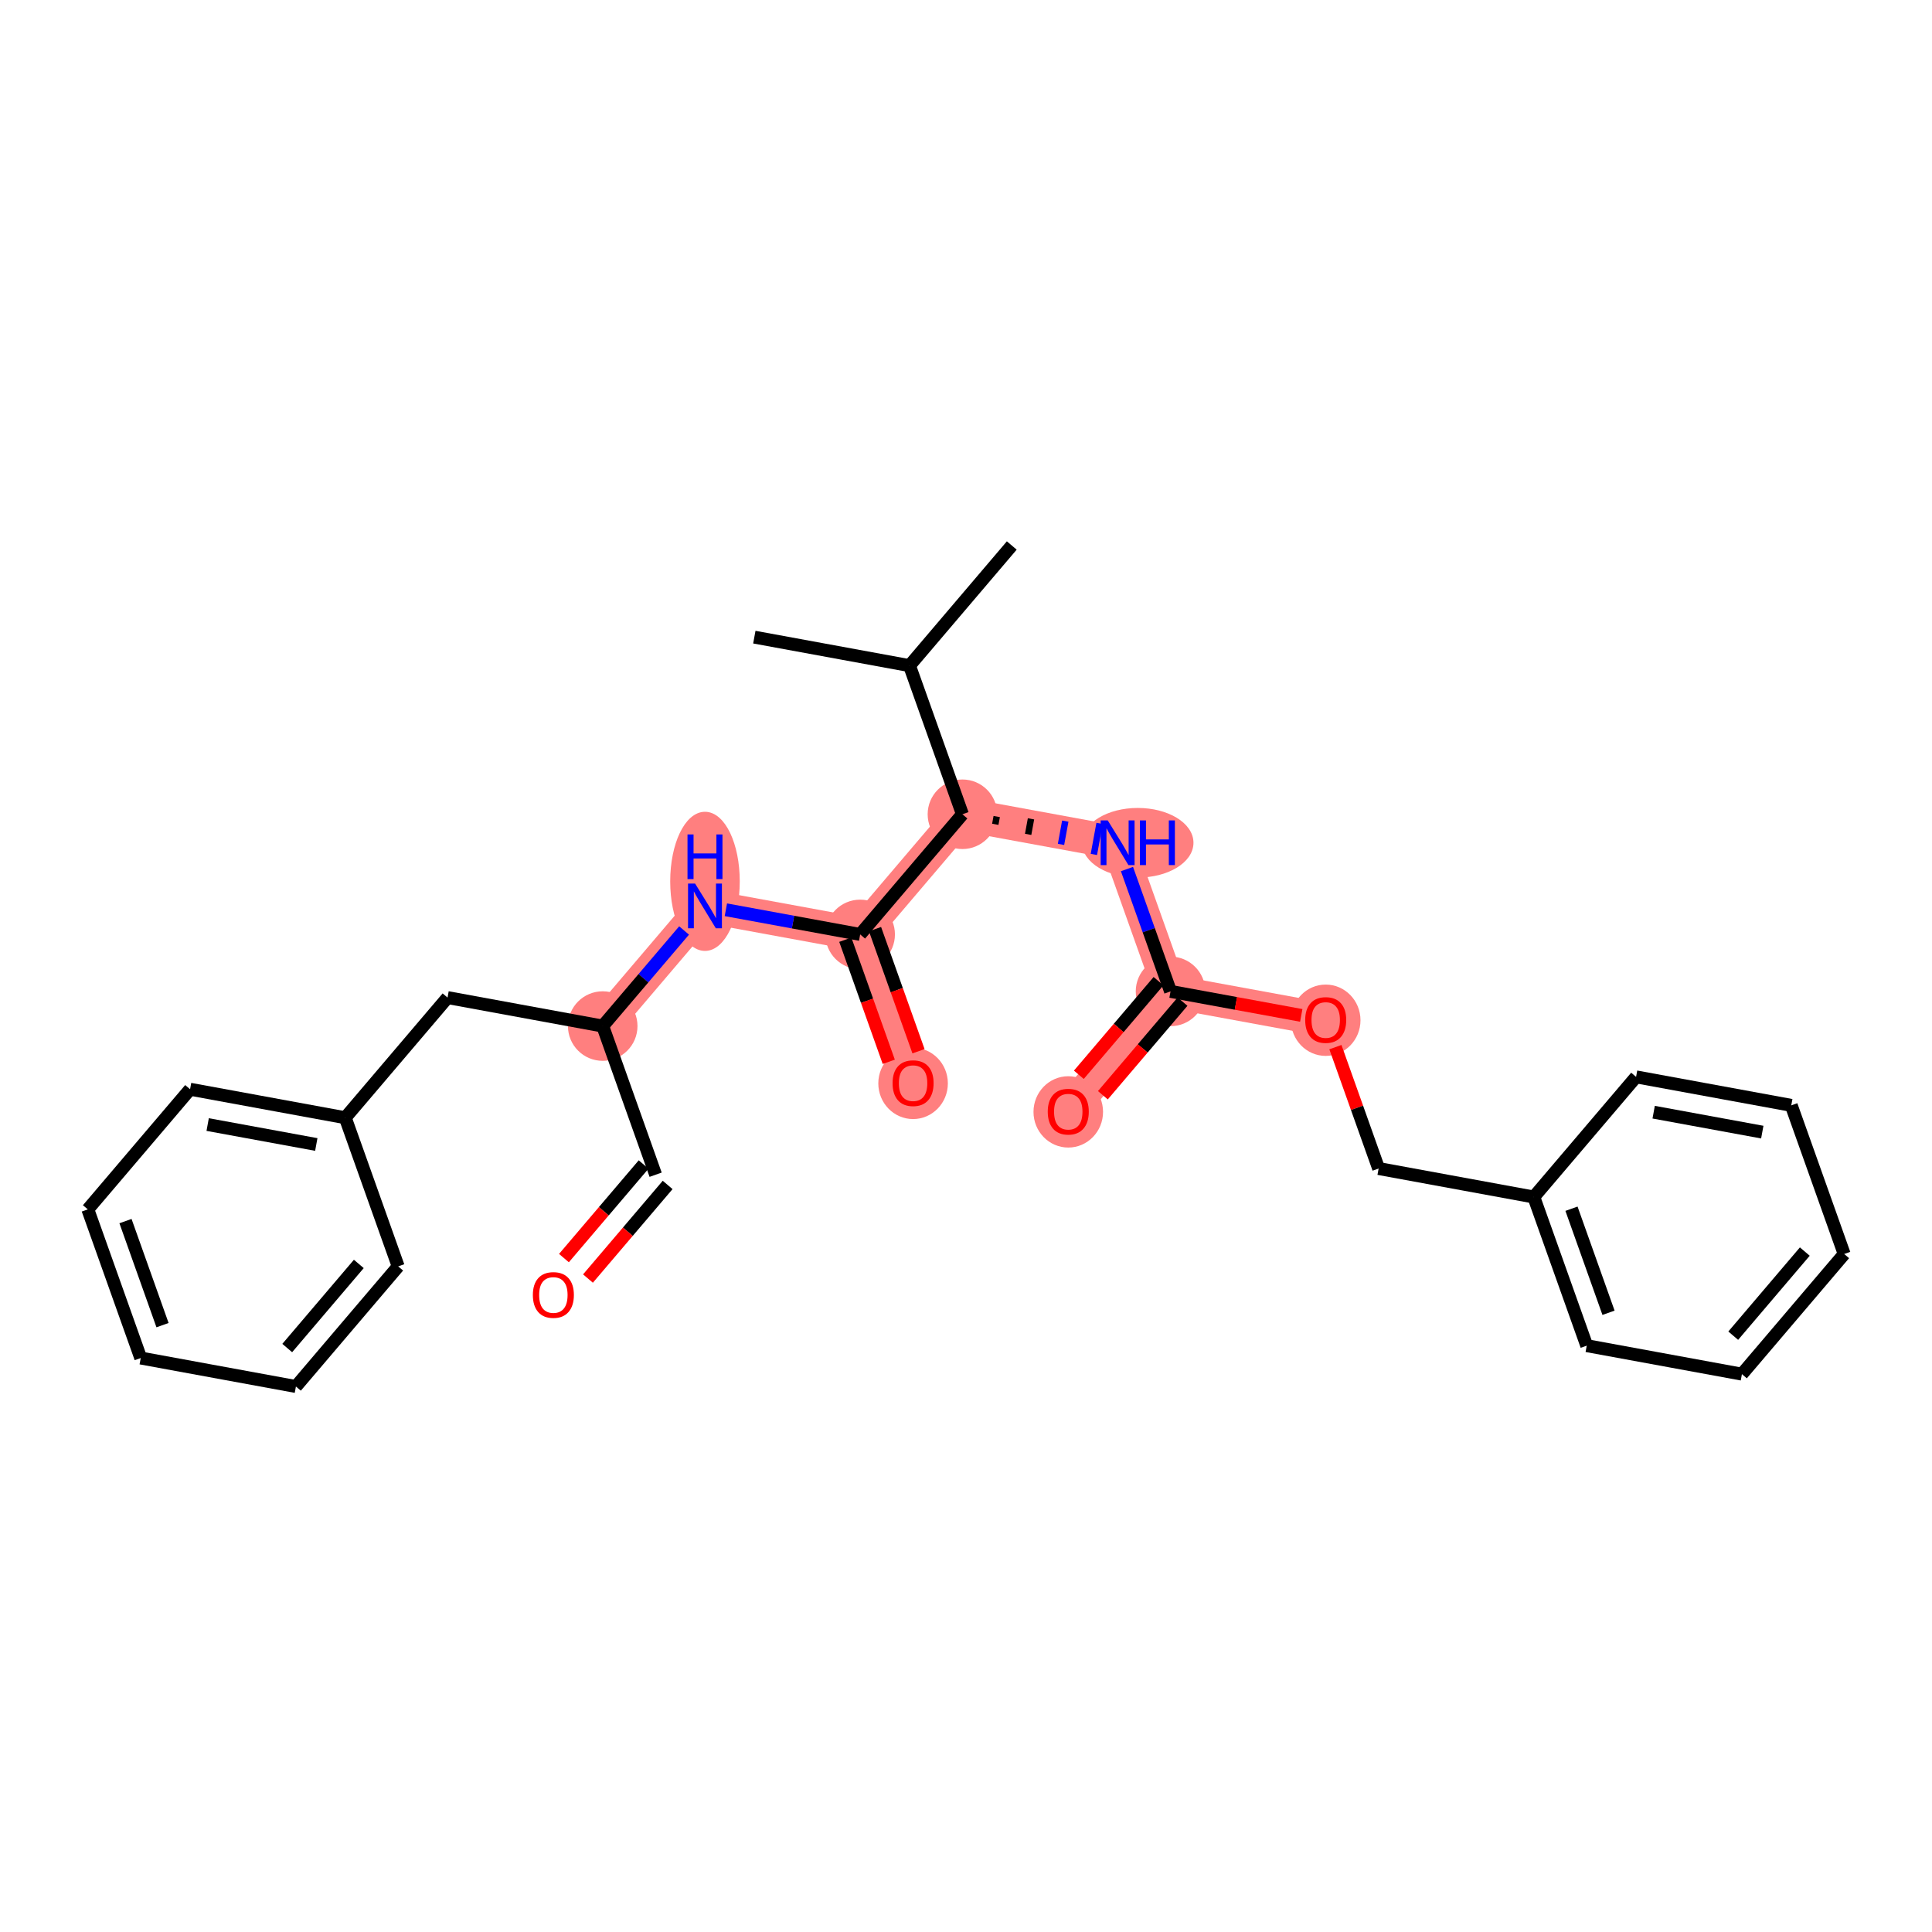 <?xml version='1.0' encoding='iso-8859-1'?>
<svg version='1.1' baseProfile='full'
              xmlns='http://www.w3.org/2000/svg'
                      xmlns:rdkit='http://www.rdkit.org/xml'
                      xmlns:xlink='http://www.w3.org/1999/xlink'
                  xml:space='preserve'
width='300px' height='300px' viewBox='0 0 300 300'>
<!-- END OF HEADER -->
<rect style='opacity:1.0;fill:#FFFFFF;stroke:none' width='300' height='300' x='0' y='0'> </rect>
<rect style='opacity:1.0;fill:#FFFFFF;stroke:none' width='300' height='300' x='0' y='0'> </rect>
<path d='M 149.446,126.439 L 173.542,130.864' style='fill:none;fill-rule:evenodd;stroke:#FF7F7F;stroke-width:5.2px;stroke-linecap:butt;stroke-linejoin:miter;stroke-opacity:1' />
<path d='M 149.446,126.439 L 133.566,145.096' style='fill:none;fill-rule:evenodd;stroke:#FF7F7F;stroke-width:5.2px;stroke-linecap:butt;stroke-linejoin:miter;stroke-opacity:1' />
<path d='M 173.542,130.864 L 181.759,153.944' style='fill:none;fill-rule:evenodd;stroke:#FF7F7F;stroke-width:5.2px;stroke-linecap:butt;stroke-linejoin:miter;stroke-opacity:1' />
<path d='M 181.759,153.944 L 165.88,172.6' style='fill:none;fill-rule:evenodd;stroke:#FF7F7F;stroke-width:5.2px;stroke-linecap:butt;stroke-linejoin:miter;stroke-opacity:1' />
<path d='M 181.759,153.944 L 205.856,158.368' style='fill:none;fill-rule:evenodd;stroke:#FF7F7F;stroke-width:5.2px;stroke-linecap:butt;stroke-linejoin:miter;stroke-opacity:1' />
<path d='M 133.566,145.096 L 141.783,168.176' style='fill:none;fill-rule:evenodd;stroke:#FF7F7F;stroke-width:5.2px;stroke-linecap:butt;stroke-linejoin:miter;stroke-opacity:1' />
<path d='M 133.566,145.096 L 109.469,140.672' style='fill:none;fill-rule:evenodd;stroke:#FF7F7F;stroke-width:5.2px;stroke-linecap:butt;stroke-linejoin:miter;stroke-opacity:1' />
<path d='M 109.469,140.672 L 93.589,159.328' style='fill:none;fill-rule:evenodd;stroke:#FF7F7F;stroke-width:5.2px;stroke-linecap:butt;stroke-linejoin:miter;stroke-opacity:1' />
<ellipse cx='149.446' cy='126.439' rx='4.9' ry='4.9'  style='fill:#FF7F7F;fill-rule:evenodd;stroke:#FF7F7F;stroke-width:1.0px;stroke-linecap:butt;stroke-linejoin:miter;stroke-opacity:1' />
<ellipse cx='176.673' cy='130.864' rx='8.149' ry='4.906'  style='fill:#FF7F7F;fill-rule:evenodd;stroke:#FF7F7F;stroke-width:1.0px;stroke-linecap:butt;stroke-linejoin:miter;stroke-opacity:1' />
<ellipse cx='181.759' cy='153.944' rx='4.9' ry='4.9'  style='fill:#FF7F7F;fill-rule:evenodd;stroke:#FF7F7F;stroke-width:1.0px;stroke-linecap:butt;stroke-linejoin:miter;stroke-opacity:1' />
<ellipse cx='165.88' cy='172.654' rx='4.9' ry='5.038'  style='fill:#FF7F7F;fill-rule:evenodd;stroke:#FF7F7F;stroke-width:1.0px;stroke-linecap:butt;stroke-linejoin:miter;stroke-opacity:1' />
<ellipse cx='205.856' cy='158.422' rx='4.9' ry='5.038'  style='fill:#FF7F7F;fill-rule:evenodd;stroke:#FF7F7F;stroke-width:1.0px;stroke-linecap:butt;stroke-linejoin:miter;stroke-opacity:1' />
<ellipse cx='133.566' cy='145.096' rx='4.9' ry='4.9'  style='fill:#FF7F7F;fill-rule:evenodd;stroke:#FF7F7F;stroke-width:1.0px;stroke-linecap:butt;stroke-linejoin:miter;stroke-opacity:1' />
<ellipse cx='141.783' cy='168.23' rx='4.9' ry='5.038'  style='fill:#FF7F7F;fill-rule:evenodd;stroke:#FF7F7F;stroke-width:1.0px;stroke-linecap:butt;stroke-linejoin:miter;stroke-opacity:1' />
<ellipse cx='109.469' cy='136.856' rx='4.9' ry='10.303'  style='fill:#FF7F7F;fill-rule:evenodd;stroke:#FF7F7F;stroke-width:1.0px;stroke-linecap:butt;stroke-linejoin:miter;stroke-opacity:1' />
<ellipse cx='93.589' cy='159.328' rx='4.9' ry='4.9'  style='fill:#FF7F7F;fill-rule:evenodd;stroke:#FF7F7F;stroke-width:1.0px;stroke-linecap:butt;stroke-linejoin:miter;stroke-opacity:1' />
<path class='bond-0 atom-0 atom-1' d='M 117.132,98.935 L 141.229,103.359' style='fill:none;fill-rule:evenodd;stroke:#000000;stroke-width:2.0px;stroke-linecap:butt;stroke-linejoin:miter;stroke-opacity:1' />
<path class='bond-1 atom-1 atom-2' d='M 141.229,103.359 L 157.108,84.703' style='fill:none;fill-rule:evenodd;stroke:#000000;stroke-width:2.0px;stroke-linecap:butt;stroke-linejoin:miter;stroke-opacity:1' />
<path class='bond-2 atom-1 atom-3' d='M 141.229,103.359 L 149.446,126.439' style='fill:none;fill-rule:evenodd;stroke:#000000;stroke-width:2.0px;stroke-linecap:butt;stroke-linejoin:miter;stroke-opacity:1' />
<path class='bond-3 atom-3 atom-4' d='M 154.548,127.999 L 154.77,126.794' style='fill:none;fill-rule:evenodd;stroke:#000000;stroke-width:1.0px;stroke-linecap:butt;stroke-linejoin:miter;stroke-opacity:1' />
<path class='bond-3 atom-3 atom-4' d='M 159.651,129.559 L 160.093,127.149' style='fill:none;fill-rule:evenodd;stroke:#000000;stroke-width:1.0px;stroke-linecap:butt;stroke-linejoin:miter;stroke-opacity:1' />
<path class='bond-3 atom-3 atom-4' d='M 164.754,131.118 L 165.417,127.504' style='fill:none;fill-rule:evenodd;stroke:#0000FF;stroke-width:1.0px;stroke-linecap:butt;stroke-linejoin:miter;stroke-opacity:1' />
<path class='bond-3 atom-3 atom-4' d='M 169.856,132.678 L 170.741,127.858' style='fill:none;fill-rule:evenodd;stroke:#0000FF;stroke-width:1.0px;stroke-linecap:butt;stroke-linejoin:miter;stroke-opacity:1' />
<path class='bond-14 atom-3 atom-15' d='M 149.446,126.439 L 133.566,145.096' style='fill:none;fill-rule:evenodd;stroke:#000000;stroke-width:2.0px;stroke-linecap:butt;stroke-linejoin:miter;stroke-opacity:1' />
<path class='bond-4 atom-4 atom-5' d='M 174.996,134.945 L 178.378,144.445' style='fill:none;fill-rule:evenodd;stroke:#0000FF;stroke-width:2.0px;stroke-linecap:butt;stroke-linejoin:miter;stroke-opacity:1' />
<path class='bond-4 atom-4 atom-5' d='M 178.378,144.445 L 181.759,153.944' style='fill:none;fill-rule:evenodd;stroke:#000000;stroke-width:2.0px;stroke-linecap:butt;stroke-linejoin:miter;stroke-opacity:1' />
<path class='bond-5 atom-5 atom-6' d='M 179.894,152.356 L 173.708,159.624' style='fill:none;fill-rule:evenodd;stroke:#000000;stroke-width:2.0px;stroke-linecap:butt;stroke-linejoin:miter;stroke-opacity:1' />
<path class='bond-5 atom-5 atom-6' d='M 173.708,159.624 L 167.522,166.892' style='fill:none;fill-rule:evenodd;stroke:#FF0000;stroke-width:2.0px;stroke-linecap:butt;stroke-linejoin:miter;stroke-opacity:1' />
<path class='bond-5 atom-5 atom-6' d='M 183.625,155.532 L 177.439,162.8' style='fill:none;fill-rule:evenodd;stroke:#000000;stroke-width:2.0px;stroke-linecap:butt;stroke-linejoin:miter;stroke-opacity:1' />
<path class='bond-5 atom-5 atom-6' d='M 177.439,162.8 L 171.253,170.068' style='fill:none;fill-rule:evenodd;stroke:#FF0000;stroke-width:2.0px;stroke-linecap:butt;stroke-linejoin:miter;stroke-opacity:1' />
<path class='bond-6 atom-5 atom-7' d='M 181.759,153.944 L 191.909,155.807' style='fill:none;fill-rule:evenodd;stroke:#000000;stroke-width:2.0px;stroke-linecap:butt;stroke-linejoin:miter;stroke-opacity:1' />
<path class='bond-6 atom-5 atom-7' d='M 191.909,155.807 L 202.059,157.671' style='fill:none;fill-rule:evenodd;stroke:#FF0000;stroke-width:2.0px;stroke-linecap:butt;stroke-linejoin:miter;stroke-opacity:1' />
<path class='bond-7 atom-7 atom-8' d='M 207.362,162.597 L 210.718,172.023' style='fill:none;fill-rule:evenodd;stroke:#FF0000;stroke-width:2.0px;stroke-linecap:butt;stroke-linejoin:miter;stroke-opacity:1' />
<path class='bond-7 atom-7 atom-8' d='M 210.718,172.023 L 214.073,181.448' style='fill:none;fill-rule:evenodd;stroke:#000000;stroke-width:2.0px;stroke-linecap:butt;stroke-linejoin:miter;stroke-opacity:1' />
<path class='bond-8 atom-8 atom-9' d='M 214.073,181.448 L 238.17,185.873' style='fill:none;fill-rule:evenodd;stroke:#000000;stroke-width:2.0px;stroke-linecap:butt;stroke-linejoin:miter;stroke-opacity:1' />
<path class='bond-9 atom-9 atom-10' d='M 238.17,185.873 L 246.387,208.953' style='fill:none;fill-rule:evenodd;stroke:#000000;stroke-width:2.0px;stroke-linecap:butt;stroke-linejoin:miter;stroke-opacity:1' />
<path class='bond-9 atom-9 atom-10' d='M 244.019,187.691 L 249.771,203.848' style='fill:none;fill-rule:evenodd;stroke:#000000;stroke-width:2.0px;stroke-linecap:butt;stroke-linejoin:miter;stroke-opacity:1' />
<path class='bond-27 atom-14 atom-9' d='M 254.05,167.216 L 238.17,185.873' style='fill:none;fill-rule:evenodd;stroke:#000000;stroke-width:2.0px;stroke-linecap:butt;stroke-linejoin:miter;stroke-opacity:1' />
<path class='bond-10 atom-10 atom-11' d='M 246.387,208.953 L 270.484,213.377' style='fill:none;fill-rule:evenodd;stroke:#000000;stroke-width:2.0px;stroke-linecap:butt;stroke-linejoin:miter;stroke-opacity:1' />
<path class='bond-11 atom-11 atom-12' d='M 270.484,213.377 L 286.364,194.721' style='fill:none;fill-rule:evenodd;stroke:#000000;stroke-width:2.0px;stroke-linecap:butt;stroke-linejoin:miter;stroke-opacity:1' />
<path class='bond-11 atom-11 atom-12' d='M 269.135,207.403 L 280.25,194.343' style='fill:none;fill-rule:evenodd;stroke:#000000;stroke-width:2.0px;stroke-linecap:butt;stroke-linejoin:miter;stroke-opacity:1' />
<path class='bond-12 atom-12 atom-13' d='M 286.364,194.721 L 278.147,171.64' style='fill:none;fill-rule:evenodd;stroke:#000000;stroke-width:2.0px;stroke-linecap:butt;stroke-linejoin:miter;stroke-opacity:1' />
<path class='bond-13 atom-13 atom-14' d='M 278.147,171.64 L 254.05,167.216' style='fill:none;fill-rule:evenodd;stroke:#000000;stroke-width:2.0px;stroke-linecap:butt;stroke-linejoin:miter;stroke-opacity:1' />
<path class='bond-13 atom-13 atom-14' d='M 273.647,175.796 L 256.78,172.699' style='fill:none;fill-rule:evenodd;stroke:#000000;stroke-width:2.0px;stroke-linecap:butt;stroke-linejoin:miter;stroke-opacity:1' />
<path class='bond-15 atom-15 atom-16' d='M 131.258,145.918 L 134.633,155.397' style='fill:none;fill-rule:evenodd;stroke:#000000;stroke-width:2.0px;stroke-linecap:butt;stroke-linejoin:miter;stroke-opacity:1' />
<path class='bond-15 atom-15 atom-16' d='M 134.633,155.397 L 138.008,164.877' style='fill:none;fill-rule:evenodd;stroke:#FF0000;stroke-width:2.0px;stroke-linecap:butt;stroke-linejoin:miter;stroke-opacity:1' />
<path class='bond-15 atom-15 atom-16' d='M 135.874,144.274 L 139.249,153.754' style='fill:none;fill-rule:evenodd;stroke:#000000;stroke-width:2.0px;stroke-linecap:butt;stroke-linejoin:miter;stroke-opacity:1' />
<path class='bond-15 atom-15 atom-16' d='M 139.249,153.754 L 142.624,163.234' style='fill:none;fill-rule:evenodd;stroke:#FF0000;stroke-width:2.0px;stroke-linecap:butt;stroke-linejoin:miter;stroke-opacity:1' />
<path class='bond-16 atom-15 atom-17' d='M 133.566,145.096 L 123.139,143.182' style='fill:none;fill-rule:evenodd;stroke:#000000;stroke-width:2.0px;stroke-linecap:butt;stroke-linejoin:miter;stroke-opacity:1' />
<path class='bond-16 atom-15 atom-17' d='M 123.139,143.182 L 112.713,141.267' style='fill:none;fill-rule:evenodd;stroke:#0000FF;stroke-width:2.0px;stroke-linecap:butt;stroke-linejoin:miter;stroke-opacity:1' />
<path class='bond-17 atom-17 atom-18' d='M 106.225,144.483 L 99.907,151.905' style='fill:none;fill-rule:evenodd;stroke:#0000FF;stroke-width:2.0px;stroke-linecap:butt;stroke-linejoin:miter;stroke-opacity:1' />
<path class='bond-17 atom-17 atom-18' d='M 99.907,151.905 L 93.589,159.328' style='fill:none;fill-rule:evenodd;stroke:#000000;stroke-width:2.0px;stroke-linecap:butt;stroke-linejoin:miter;stroke-opacity:1' />
<path class='bond-18 atom-18 atom-19' d='M 93.589,159.328 L 101.806,182.409' style='fill:none;fill-rule:evenodd;stroke:#000000;stroke-width:2.0px;stroke-linecap:butt;stroke-linejoin:miter;stroke-opacity:1' />
<path class='bond-20 atom-18 atom-21' d='M 93.589,159.328 L 69.493,154.904' style='fill:none;fill-rule:evenodd;stroke:#000000;stroke-width:2.0px;stroke-linecap:butt;stroke-linejoin:miter;stroke-opacity:1' />
<path class='bond-19 atom-19 atom-20' d='M 99.941,180.821 L 93.755,188.088' style='fill:none;fill-rule:evenodd;stroke:#000000;stroke-width:2.0px;stroke-linecap:butt;stroke-linejoin:miter;stroke-opacity:1' />
<path class='bond-19 atom-19 atom-20' d='M 93.755,188.088 L 87.569,195.356' style='fill:none;fill-rule:evenodd;stroke:#FF0000;stroke-width:2.0px;stroke-linecap:butt;stroke-linejoin:miter;stroke-opacity:1' />
<path class='bond-19 atom-19 atom-20' d='M 103.672,183.997 L 97.486,191.264' style='fill:none;fill-rule:evenodd;stroke:#000000;stroke-width:2.0px;stroke-linecap:butt;stroke-linejoin:miter;stroke-opacity:1' />
<path class='bond-19 atom-19 atom-20' d='M 97.486,191.264 L 91.3,198.532' style='fill:none;fill-rule:evenodd;stroke:#FF0000;stroke-width:2.0px;stroke-linecap:butt;stroke-linejoin:miter;stroke-opacity:1' />
<path class='bond-21 atom-21 atom-22' d='M 69.493,154.904 L 53.613,173.561' style='fill:none;fill-rule:evenodd;stroke:#000000;stroke-width:2.0px;stroke-linecap:butt;stroke-linejoin:miter;stroke-opacity:1' />
<path class='bond-22 atom-22 atom-23' d='M 53.613,173.561 L 29.516,169.136' style='fill:none;fill-rule:evenodd;stroke:#000000;stroke-width:2.0px;stroke-linecap:butt;stroke-linejoin:miter;stroke-opacity:1' />
<path class='bond-22 atom-22 atom-23' d='M 49.114,177.716 L 32.246,174.619' style='fill:none;fill-rule:evenodd;stroke:#000000;stroke-width:2.0px;stroke-linecap:butt;stroke-linejoin:miter;stroke-opacity:1' />
<path class='bond-28 atom-27 atom-22' d='M 61.83,196.641 L 53.613,173.561' style='fill:none;fill-rule:evenodd;stroke:#000000;stroke-width:2.0px;stroke-linecap:butt;stroke-linejoin:miter;stroke-opacity:1' />
<path class='bond-23 atom-23 atom-24' d='M 29.516,169.136 L 13.636,187.793' style='fill:none;fill-rule:evenodd;stroke:#000000;stroke-width:2.0px;stroke-linecap:butt;stroke-linejoin:miter;stroke-opacity:1' />
<path class='bond-24 atom-24 atom-25' d='M 13.636,187.793 L 21.853,210.873' style='fill:none;fill-rule:evenodd;stroke:#000000;stroke-width:2.0px;stroke-linecap:butt;stroke-linejoin:miter;stroke-opacity:1' />
<path class='bond-24 atom-24 atom-25' d='M 19.485,189.612 L 25.237,205.768' style='fill:none;fill-rule:evenodd;stroke:#000000;stroke-width:2.0px;stroke-linecap:butt;stroke-linejoin:miter;stroke-opacity:1' />
<path class='bond-25 atom-25 atom-26' d='M 21.853,210.873 L 45.95,215.297' style='fill:none;fill-rule:evenodd;stroke:#000000;stroke-width:2.0px;stroke-linecap:butt;stroke-linejoin:miter;stroke-opacity:1' />
<path class='bond-26 atom-26 atom-27' d='M 45.95,215.297 L 61.83,196.641' style='fill:none;fill-rule:evenodd;stroke:#000000;stroke-width:2.0px;stroke-linecap:butt;stroke-linejoin:miter;stroke-opacity:1' />
<path class='bond-26 atom-26 atom-27' d='M 44.601,209.323 L 55.717,196.263' style='fill:none;fill-rule:evenodd;stroke:#000000;stroke-width:2.0px;stroke-linecap:butt;stroke-linejoin:miter;stroke-opacity:1' />
<path  class='atom-4' d='M 172.009 127.394
L 174.282 131.069
Q 174.508 131.432, 174.87 132.088
Q 175.233 132.745, 175.252 132.784
L 175.252 127.394
L 176.174 127.394
L 176.174 134.333
L 175.223 134.333
L 172.783 130.315
Q 172.499 129.844, 172.195 129.305
Q 171.901 128.766, 171.813 128.6
L 171.813 134.333
L 170.911 134.333
L 170.911 127.394
L 172.009 127.394
' fill='#0000FF'/>
<path  class='atom-4' d='M 177.007 127.394
L 177.947 127.394
L 177.947 130.344
L 181.495 130.344
L 181.495 127.394
L 182.436 127.394
L 182.436 134.333
L 181.495 134.333
L 181.495 131.128
L 177.947 131.128
L 177.947 134.333
L 177.007 134.333
L 177.007 127.394
' fill='#0000FF'/>
<path  class='atom-6' d='M 162.695 172.62
Q 162.695 170.954, 163.518 170.023
Q 164.341 169.092, 165.88 169.092
Q 167.418 169.092, 168.241 170.023
Q 169.065 170.954, 169.065 172.62
Q 169.065 174.306, 168.232 175.266
Q 167.399 176.217, 165.88 176.217
Q 164.351 176.217, 163.518 175.266
Q 162.695 174.315, 162.695 172.62
M 165.88 175.433
Q 166.938 175.433, 167.507 174.727
Q 168.085 174.012, 168.085 172.62
Q 168.085 171.258, 167.507 170.572
Q 166.938 169.876, 165.88 169.876
Q 164.821 169.876, 164.243 170.562
Q 163.675 171.248, 163.675 172.62
Q 163.675 174.021, 164.243 174.727
Q 164.821 175.433, 165.88 175.433
' fill='#FF0000'/>
<path  class='atom-7' d='M 202.671 158.388
Q 202.671 156.722, 203.494 155.791
Q 204.318 154.86, 205.856 154.86
Q 207.395 154.86, 208.218 155.791
Q 209.041 156.722, 209.041 158.388
Q 209.041 160.073, 208.208 161.034
Q 207.375 161.984, 205.856 161.984
Q 204.327 161.984, 203.494 161.034
Q 202.671 160.083, 202.671 158.388
M 205.856 161.2
Q 206.915 161.2, 207.483 160.495
Q 208.061 159.779, 208.061 158.388
Q 208.061 157.025, 207.483 156.339
Q 206.915 155.644, 205.856 155.644
Q 204.798 155.644, 204.22 156.33
Q 203.651 157.016, 203.651 158.388
Q 203.651 159.789, 204.22 160.495
Q 204.798 161.2, 205.856 161.2
' fill='#FF0000'/>
<path  class='atom-16' d='M 138.598 168.196
Q 138.598 166.53, 139.421 165.599
Q 140.244 164.668, 141.783 164.668
Q 143.322 164.668, 144.145 165.599
Q 144.968 166.53, 144.968 168.196
Q 144.968 169.881, 144.135 170.842
Q 143.302 171.792, 141.783 171.792
Q 140.254 171.792, 139.421 170.842
Q 138.598 169.891, 138.598 168.196
M 141.783 171.008
Q 142.841 171.008, 143.41 170.303
Q 143.988 169.587, 143.988 168.196
Q 143.988 166.834, 143.41 166.148
Q 142.841 165.452, 141.783 165.452
Q 140.725 165.452, 140.146 166.138
Q 139.578 166.824, 139.578 168.196
Q 139.578 169.597, 140.146 170.303
Q 140.725 171.008, 141.783 171.008
' fill='#FF0000'/>
<path  class='atom-17' d='M 107.935 137.203
L 110.209 140.878
Q 110.434 141.24, 110.797 141.897
Q 111.16 142.553, 111.179 142.593
L 111.179 137.203
L 112.1 137.203
L 112.1 144.141
L 111.15 144.141
L 108.71 140.123
Q 108.425 139.653, 108.122 139.114
Q 107.828 138.575, 107.739 138.408
L 107.739 144.141
L 106.838 144.141
L 106.838 137.203
L 107.935 137.203
' fill='#0000FF'/>
<path  class='atom-17' d='M 106.755 129.571
L 107.695 129.571
L 107.695 132.52
L 111.243 132.52
L 111.243 129.571
L 112.184 129.571
L 112.184 136.509
L 111.243 136.509
L 111.243 133.304
L 107.695 133.304
L 107.695 136.509
L 106.755 136.509
L 106.755 129.571
' fill='#0000FF'/>
<path  class='atom-20' d='M 82.742 201.085
Q 82.742 199.419, 83.565 198.488
Q 84.388 197.557, 85.927 197.557
Q 87.465 197.557, 88.288 198.488
Q 89.112 199.419, 89.112 201.085
Q 89.112 202.77, 88.279 203.731
Q 87.446 204.681, 85.927 204.681
Q 84.398 204.681, 83.565 203.731
Q 82.742 202.78, 82.742 201.085
M 85.927 203.897
Q 86.985 203.897, 87.553 203.192
Q 88.132 202.476, 88.132 201.085
Q 88.132 199.722, 87.553 199.036
Q 86.985 198.341, 85.927 198.341
Q 84.868 198.341, 84.29 199.027
Q 83.722 199.713, 83.722 201.085
Q 83.722 202.486, 84.29 203.192
Q 84.868 203.897, 85.927 203.897
' fill='#FF0000'/>
</svg>
